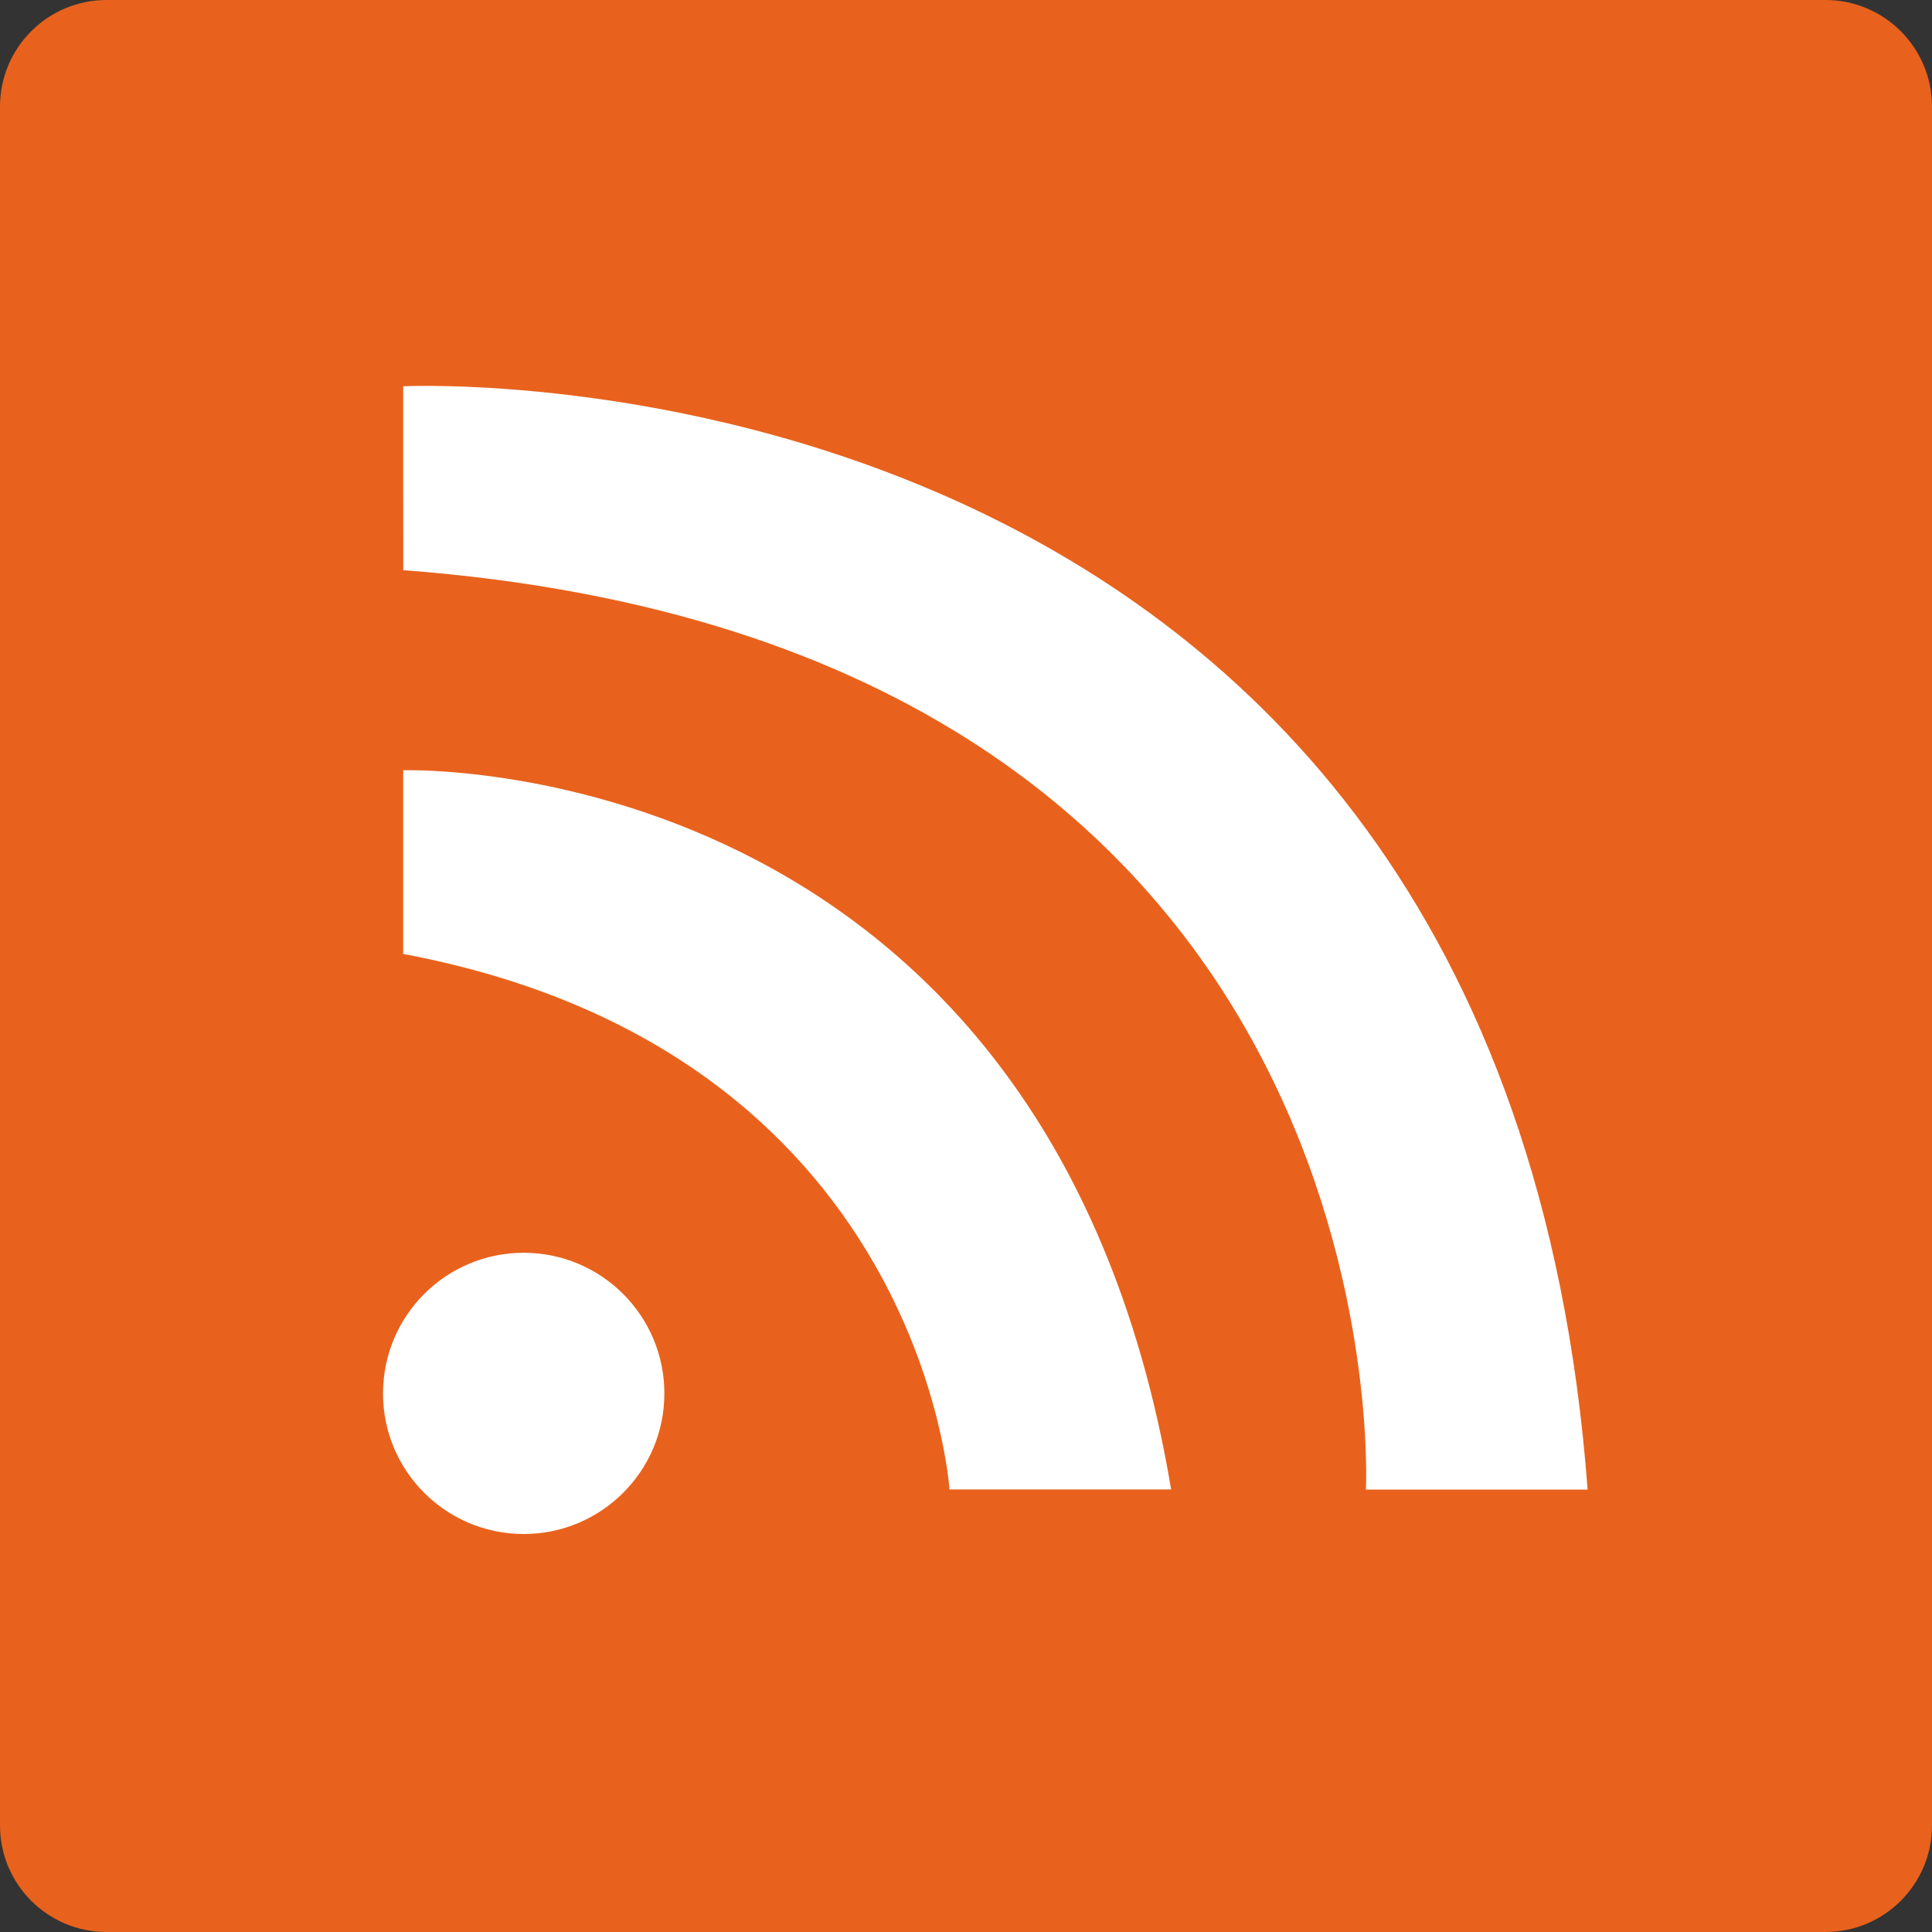 <?xml version="1.0" encoding="iso-8859-1"?>
<!-- Generator: Adobe Illustrator 17.0.1, SVG Export Plug-In . SVG Version: 6.00 Build 0)  -->
<!DOCTYPE svg PUBLIC "-//W3C//DTD SVG 1.1//EN" "http://www.w3.org/Graphics/SVG/1.1/DTD/svg11.dtd">
<svg version="1.1" id="Layer_1" xmlns="http://www.w3.org/2000/svg" xmlns:xlink="http://www.w3.org/1999/xlink" x="0px" y="0px"
	 viewBox="0 0 16 16" style="enable-background:new 0 0 16 16;" xml:space="preserve">
<rect x="0" y="0" width="16" height="16" fill="#333333" stroke="none"/>
<path id="Blue_1_" style="fill:#E8621D;" d="M15.117,16C15.605,16,16,15.605,16,15.117V0.883C16,0.395,15.605,0,15.117,0H0.883
	C0.395,0,0,0.395,0,0.883v14.234C0,15.605,0.395,16,0.883,16H15.117z"/>
<path style="fill:#FFFFFF;" d="M3.339,3.199c0,0,9.092-0.448,9.809,9.137h-1.836c0,0,0.359-6.987-7.972-7.614
	C3.339,4.722,3.339,3.199,3.339,3.199z"/>
<path style="fill:#FFFFFF;" d="M3.339,6.379c0,0,5.33-0.18,6.36,5.956H7.863c0,0-0.224-3.627-4.524-4.435
	C3.339,7.901,3.339,6.379,3.339,6.379z"/>
<path style="fill:#FFFFFF;" d="M4.337,10.375c0.643,0,1.165,0.521,1.165,1.165c0,0.643-0.522,1.164-1.165,1.164
	c-0.643,0-1.165-0.521-1.165-1.164C3.172,10.896,3.693,10.375,4.337,10.375z"/>
</svg>
